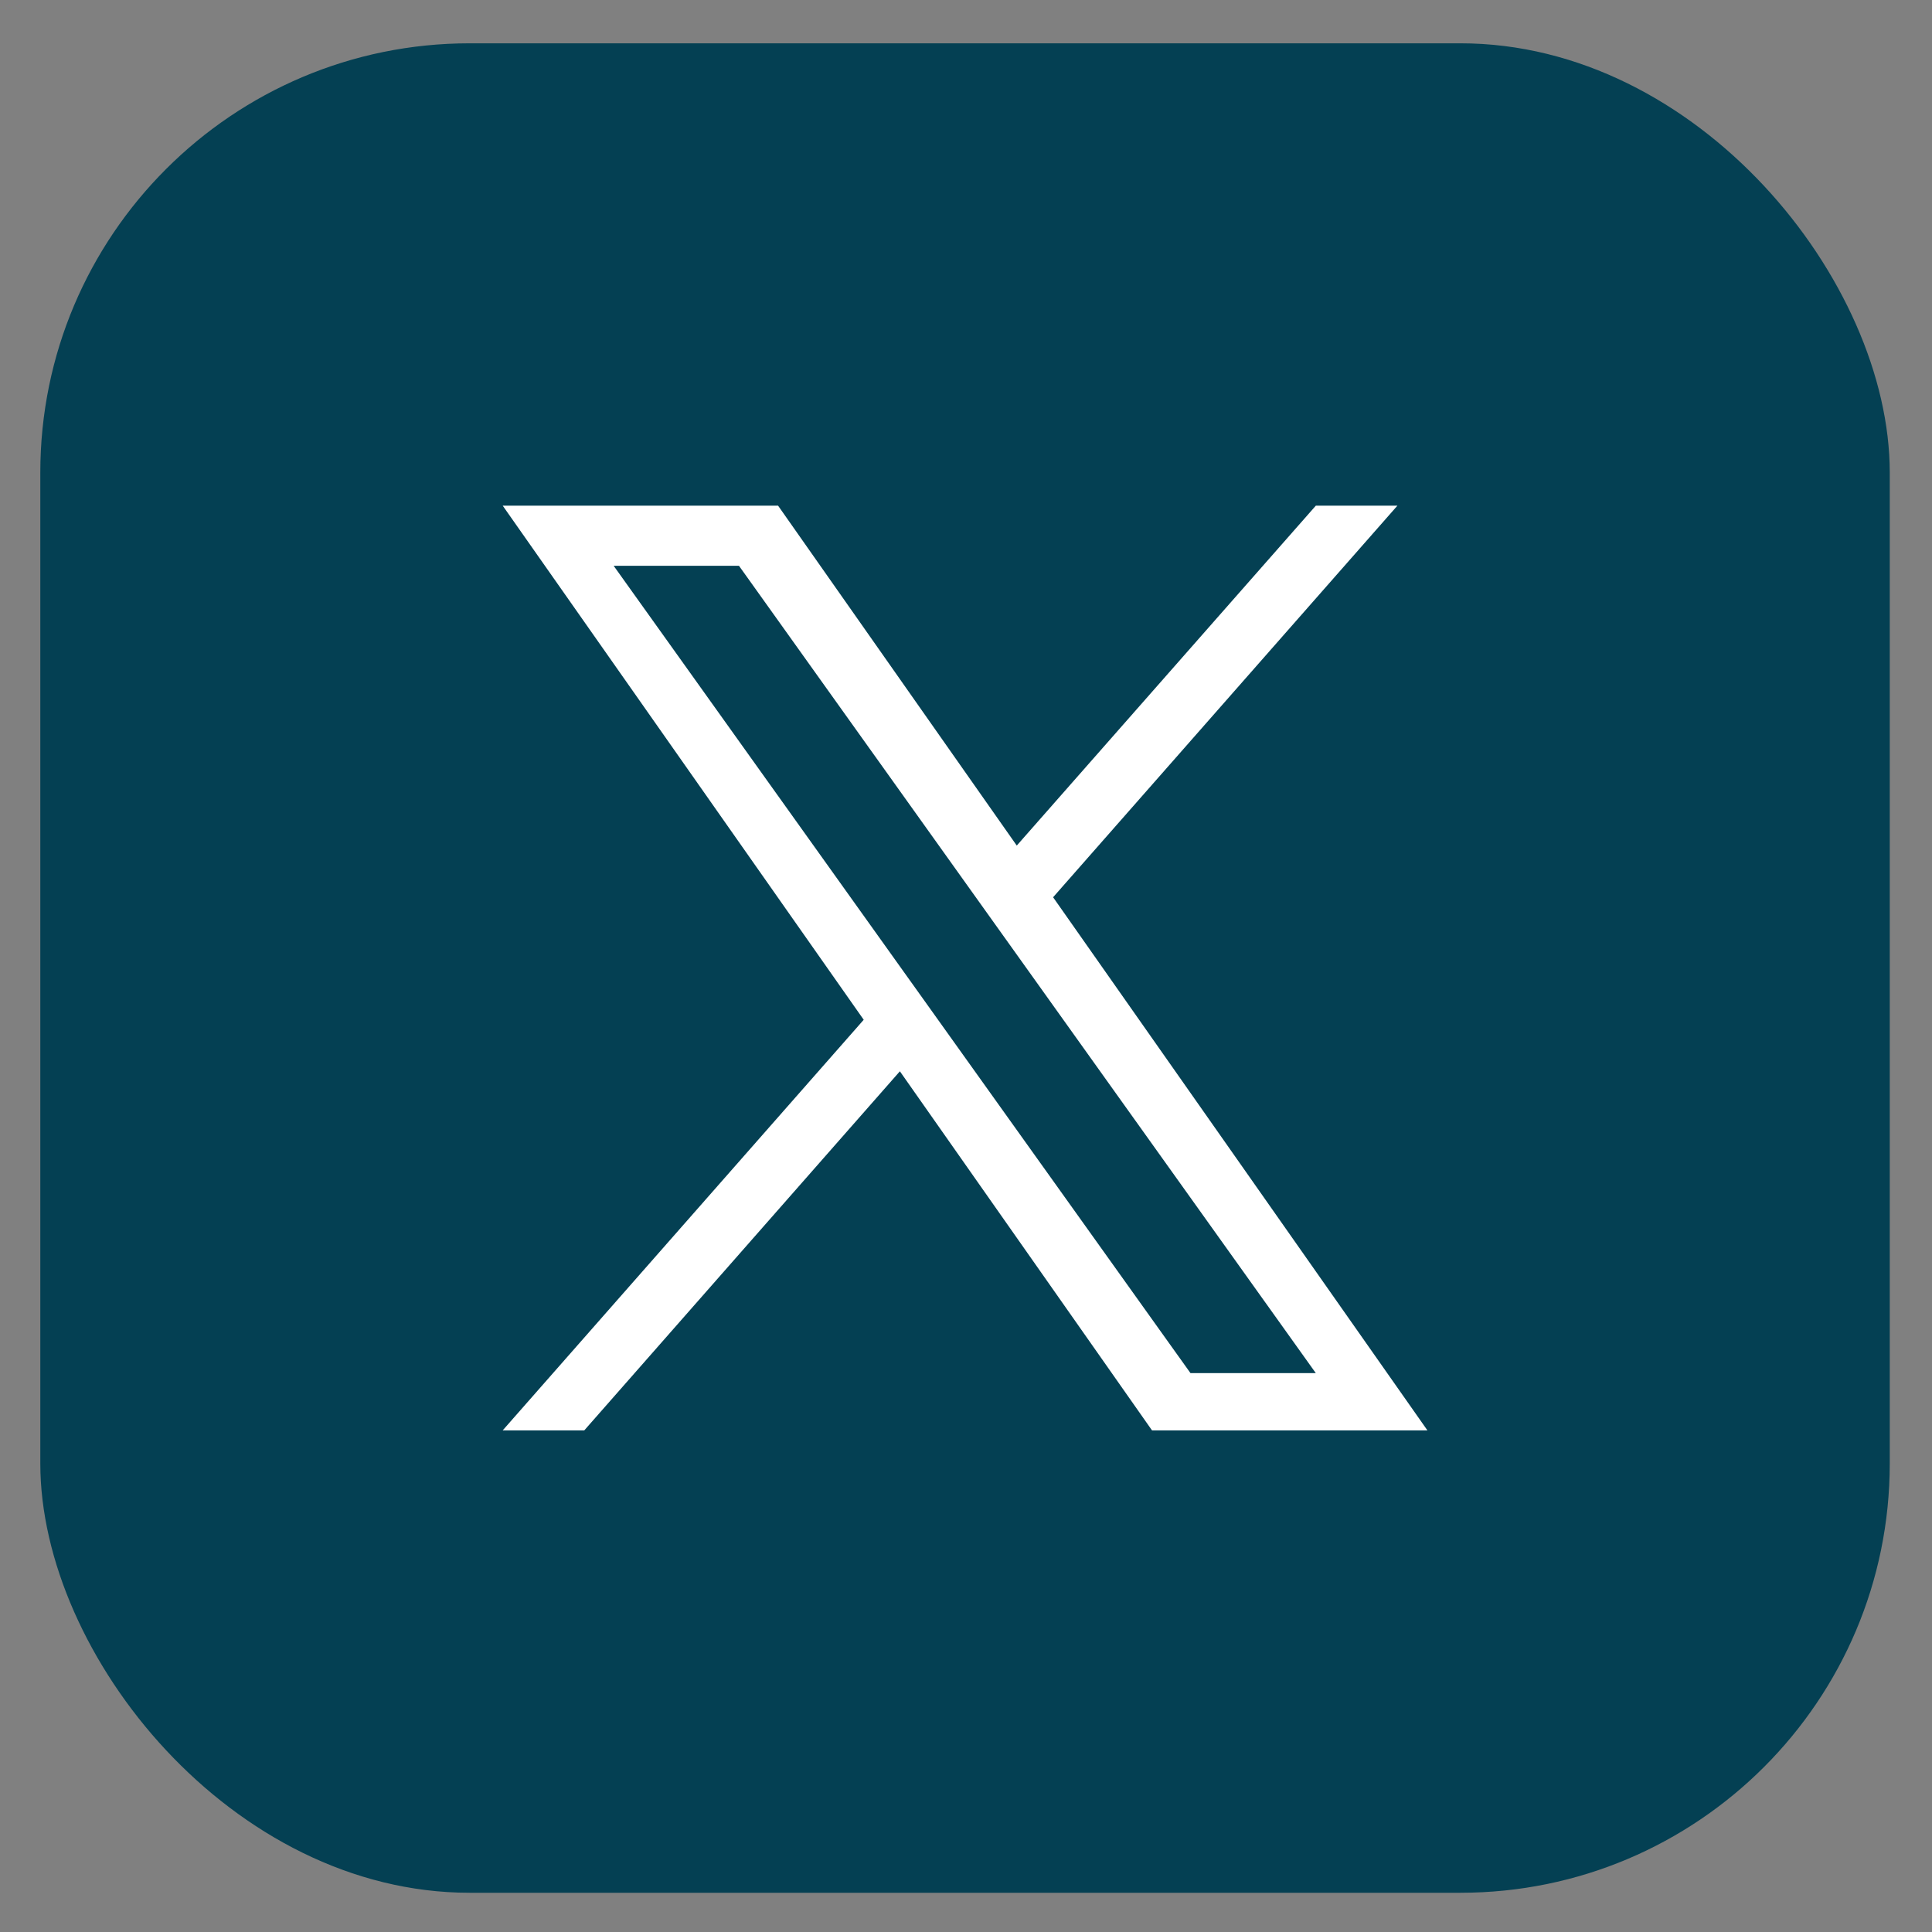 <svg width="36" height="36" viewBox="0 0 36 36" fill="none" xmlns="http://www.w3.org/2000/svg">
<rect x="0" y="0" width="36" height="36" fill="#808080" stroke="none"/>
<rect x="0.751" y="0.807" width="34.462" height="34.462" rx="8" fill="#044053"/>
<path d="M19.623 16.719L26.039 9.422H24.519L18.946 15.756L14.498 9.422H9.367L16.094 19.002L9.367 26.653H10.887L16.768 19.962L21.466 26.653H26.598M11.435 10.543H13.77L24.518 25.586H22.183" fill="white"/>
</svg>
